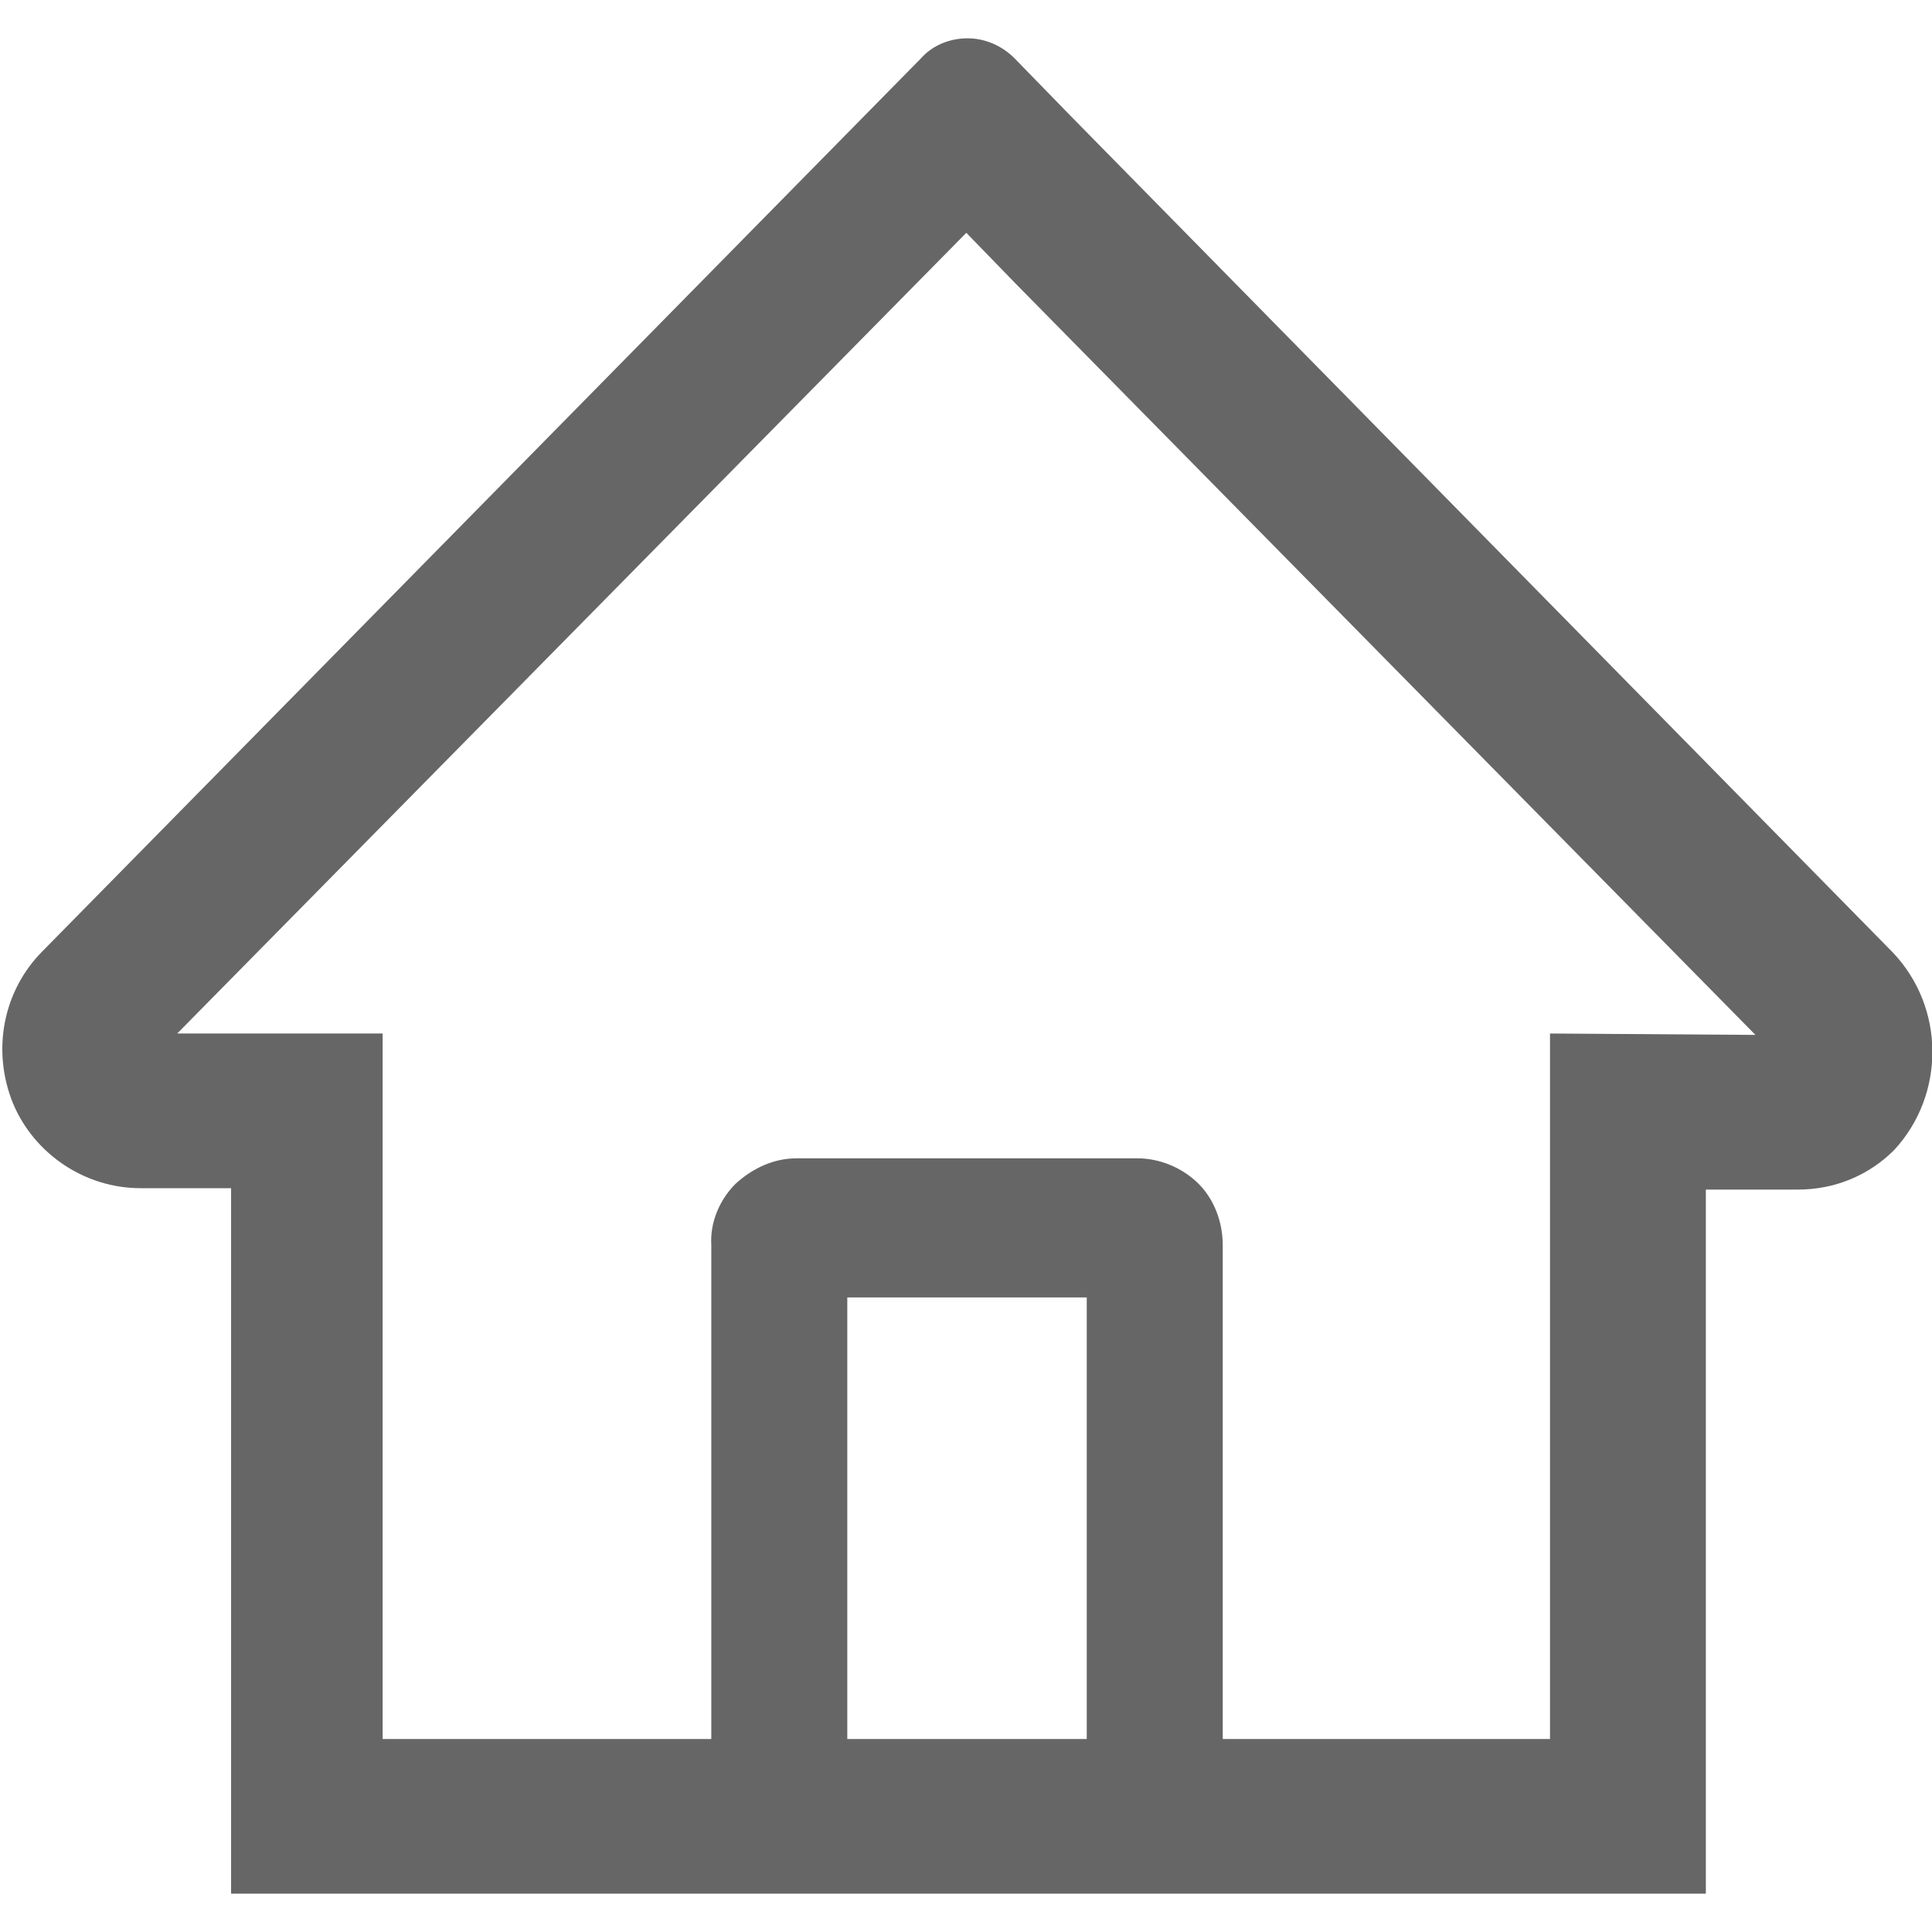 <svg width="18" height="18" viewBox="0 0 18 18" fill="none" xmlns="http://www.w3.org/2000/svg">
<g clip-path="url(#clip0_264_4767)">
<path d="M17.636 8.875L9.967 1.072L9.452 0.543C9.333 0.424 9.175 0.357 9.016 0.357C8.845 0.357 8.686 0.424 8.581 0.543L0.397 8.861C0.027 9.232 -0.078 9.787 0.12 10.277C0.318 10.753 0.793 11.07 1.308 11.07H2.153V17.643H15.893V11.083H16.752C17.095 11.083 17.412 10.951 17.649 10.713C18.124 10.197 18.124 9.39 17.636 8.875ZM10.112 16.202H7.894V12.088H10.125V16.202H10.112ZM14.441 9.629V16.202H11.392V11.599C11.392 11.387 11.313 11.176 11.168 11.03C11.023 10.885 10.812 10.792 10.6 10.792H7.419C7.208 10.792 7.01 10.885 6.852 11.03C6.706 11.176 6.614 11.387 6.627 11.599V16.202H3.565V9.629H1.651L9.003 2.169L9.465 2.645L16.355 9.642L14.441 9.629Z" fill="#666666"/>
</g>
<defs>
<clipPath id="clip0_264_4767">
<rect width="18" height="18" fill="white"/>
</clipPath>
</defs>
</svg>
